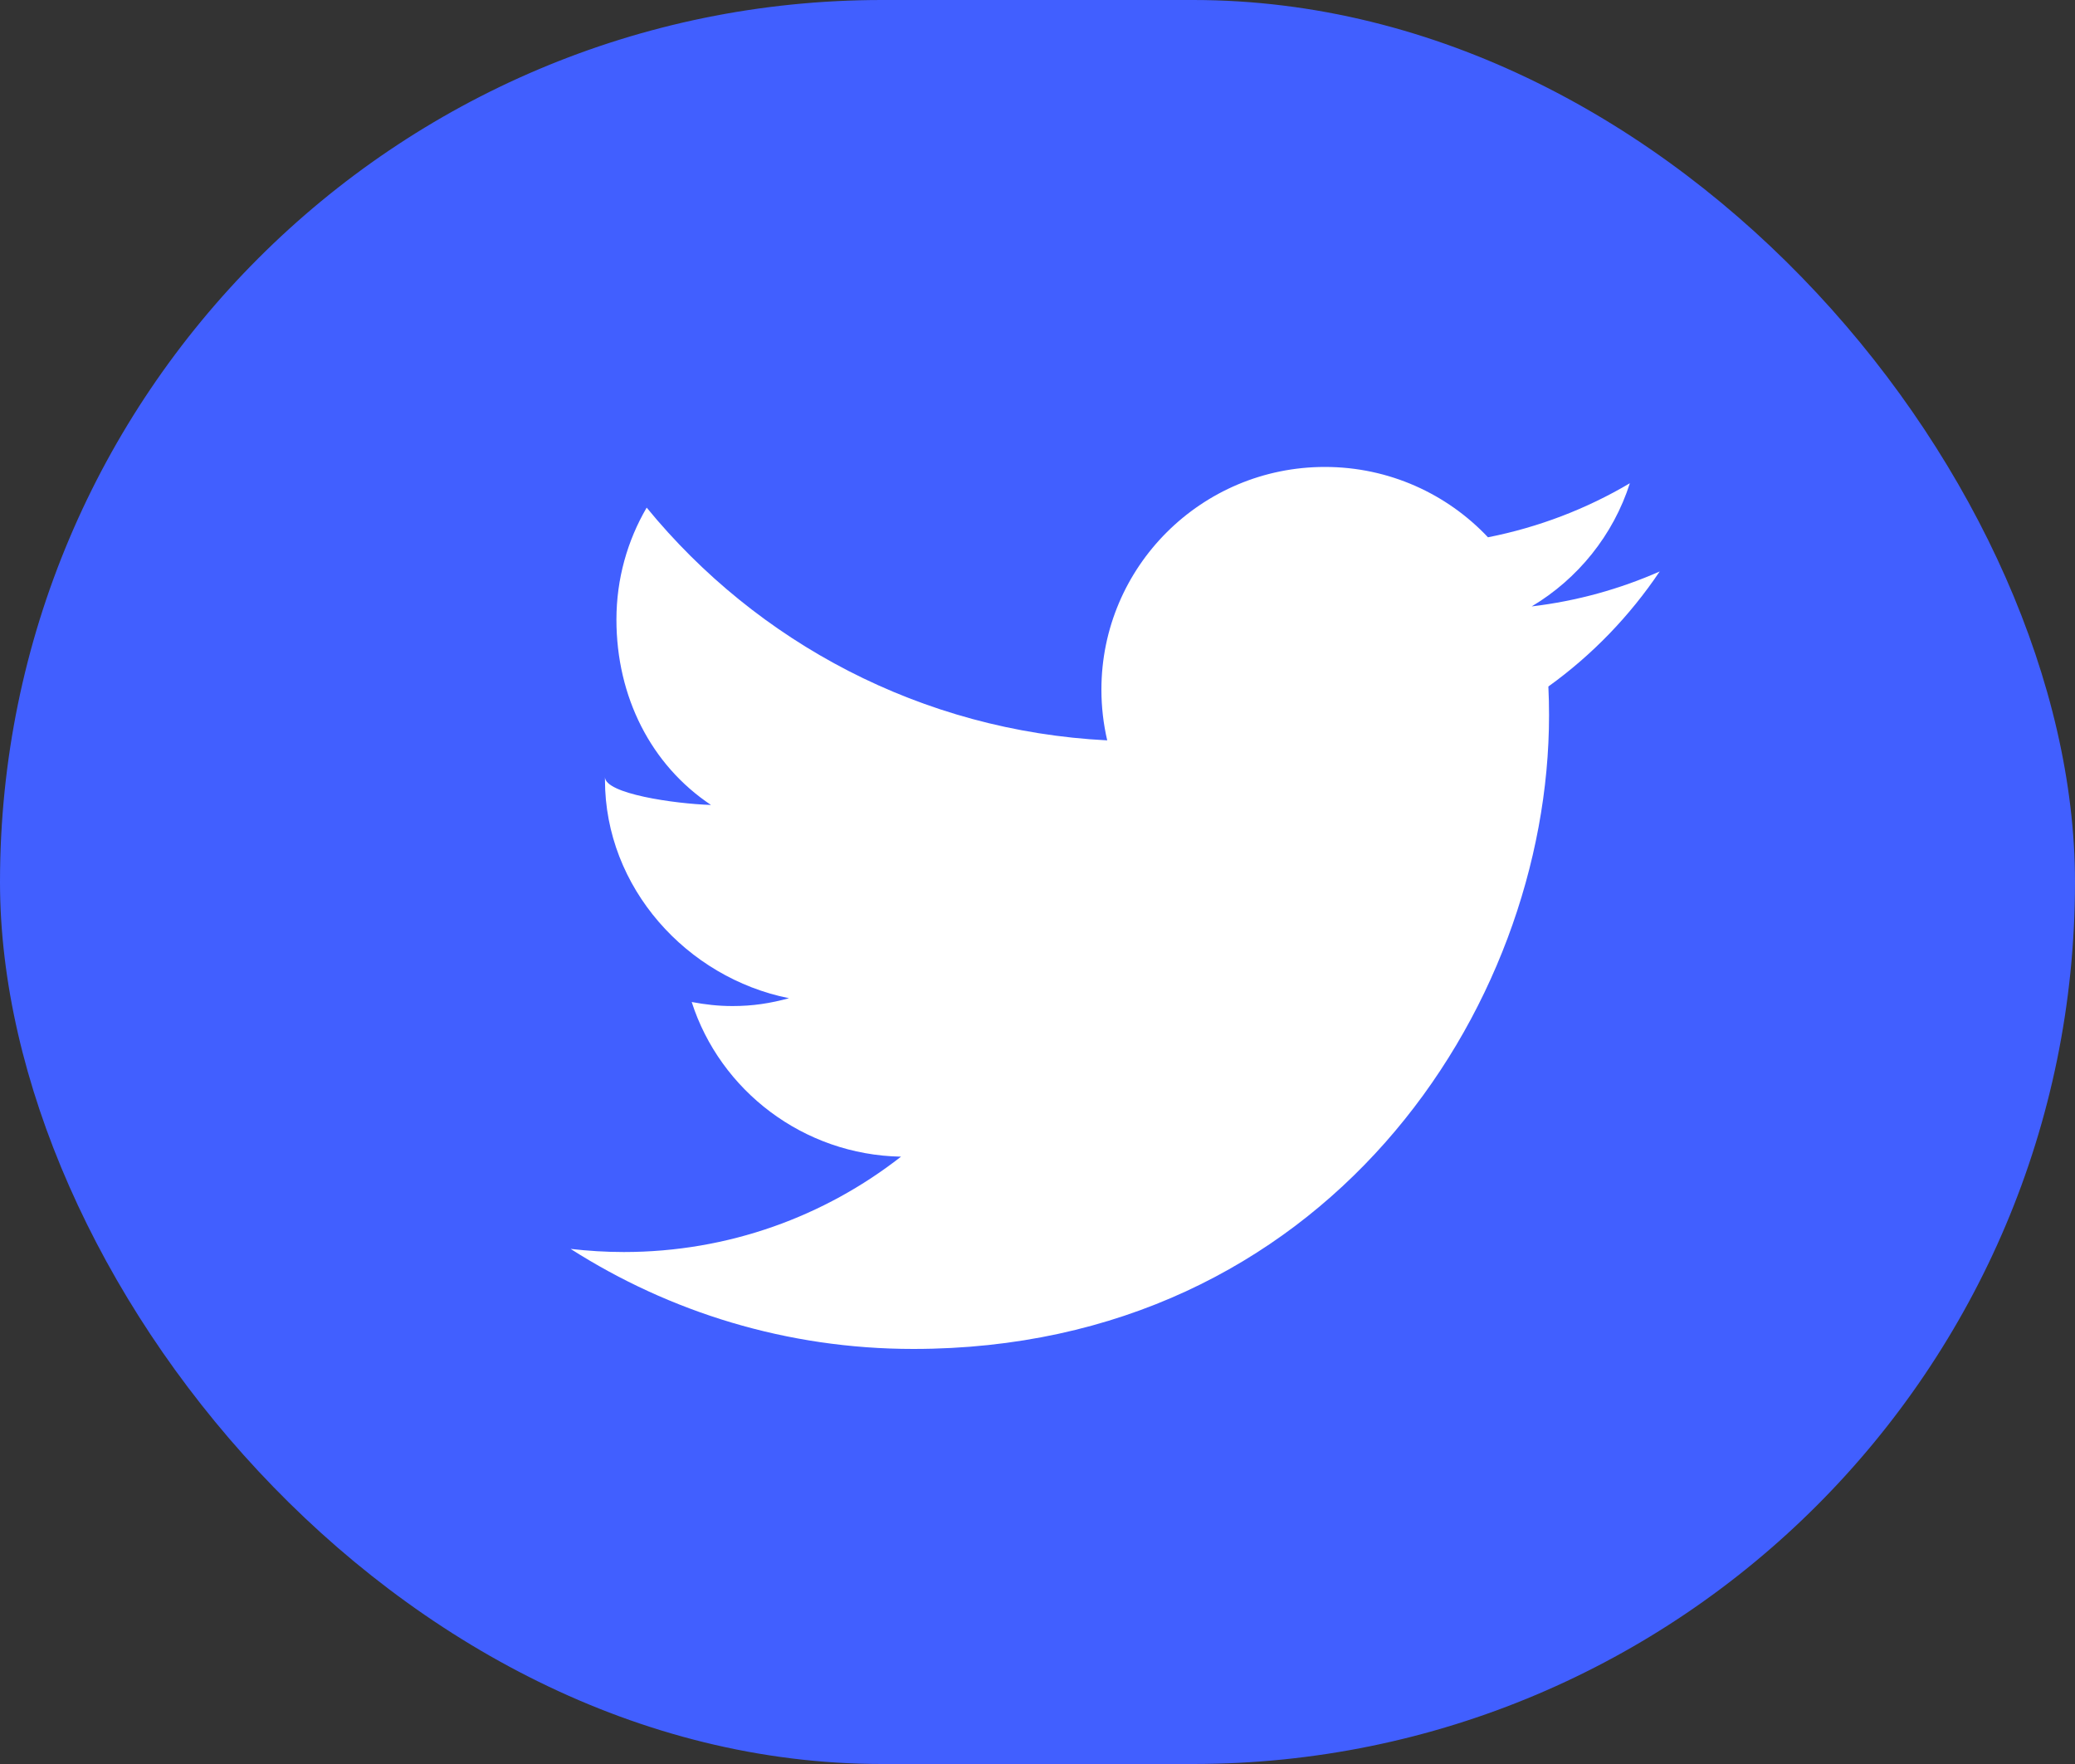 <svg width="40" height="34" viewBox="0 0 40 34" fill="none" xmlns="http://www.w3.org/2000/svg">
<rect x="0" y="0" width="40" height="34" fill="#333333" stroke="none"/>
<rect width="40" height="34" rx="17" fill="#415FFF"/>
<path fill-rule="evenodd" clip-rule="evenodd" d="M32 11.012C31.227 11.353 30.398 11.585 29.527 11.688C30.416 11.158 31.099 10.315 31.419 9.314C30.588 9.806 29.665 10.162 28.684 10.356C27.898 9.522 26.779 9 25.54 9C23.161 9 21.232 10.922 21.232 13.292C21.232 13.628 21.271 13.956 21.344 14.27C17.765 14.09 14.591 12.381 12.466 9.784C12.095 10.419 11.883 11.157 11.883 11.942C11.883 13.431 12.55 14.745 13.706 15.515C13 15.492 11.662 15.299 11.662 14.977V15.031C11.662 17.11 13.241 18.845 15.21 19.24C14.849 19.338 14.515 19.391 14.121 19.391C13.843 19.391 13.598 19.362 13.334 19.313C13.882 21.019 15.484 22.259 17.369 22.294C15.895 23.445 14.043 24.132 12.025 24.132C11.676 24.132 11.337 24.11 11 24.072C12.907 25.289 15.171 26 17.605 26C25.527 26 29.861 19.459 29.861 13.787C29.861 13.601 29.857 13.416 29.848 13.232C30.69 12.627 31.419 11.871 31.997 11.01L32 11.012Z" fill="white"/>
</svg>
